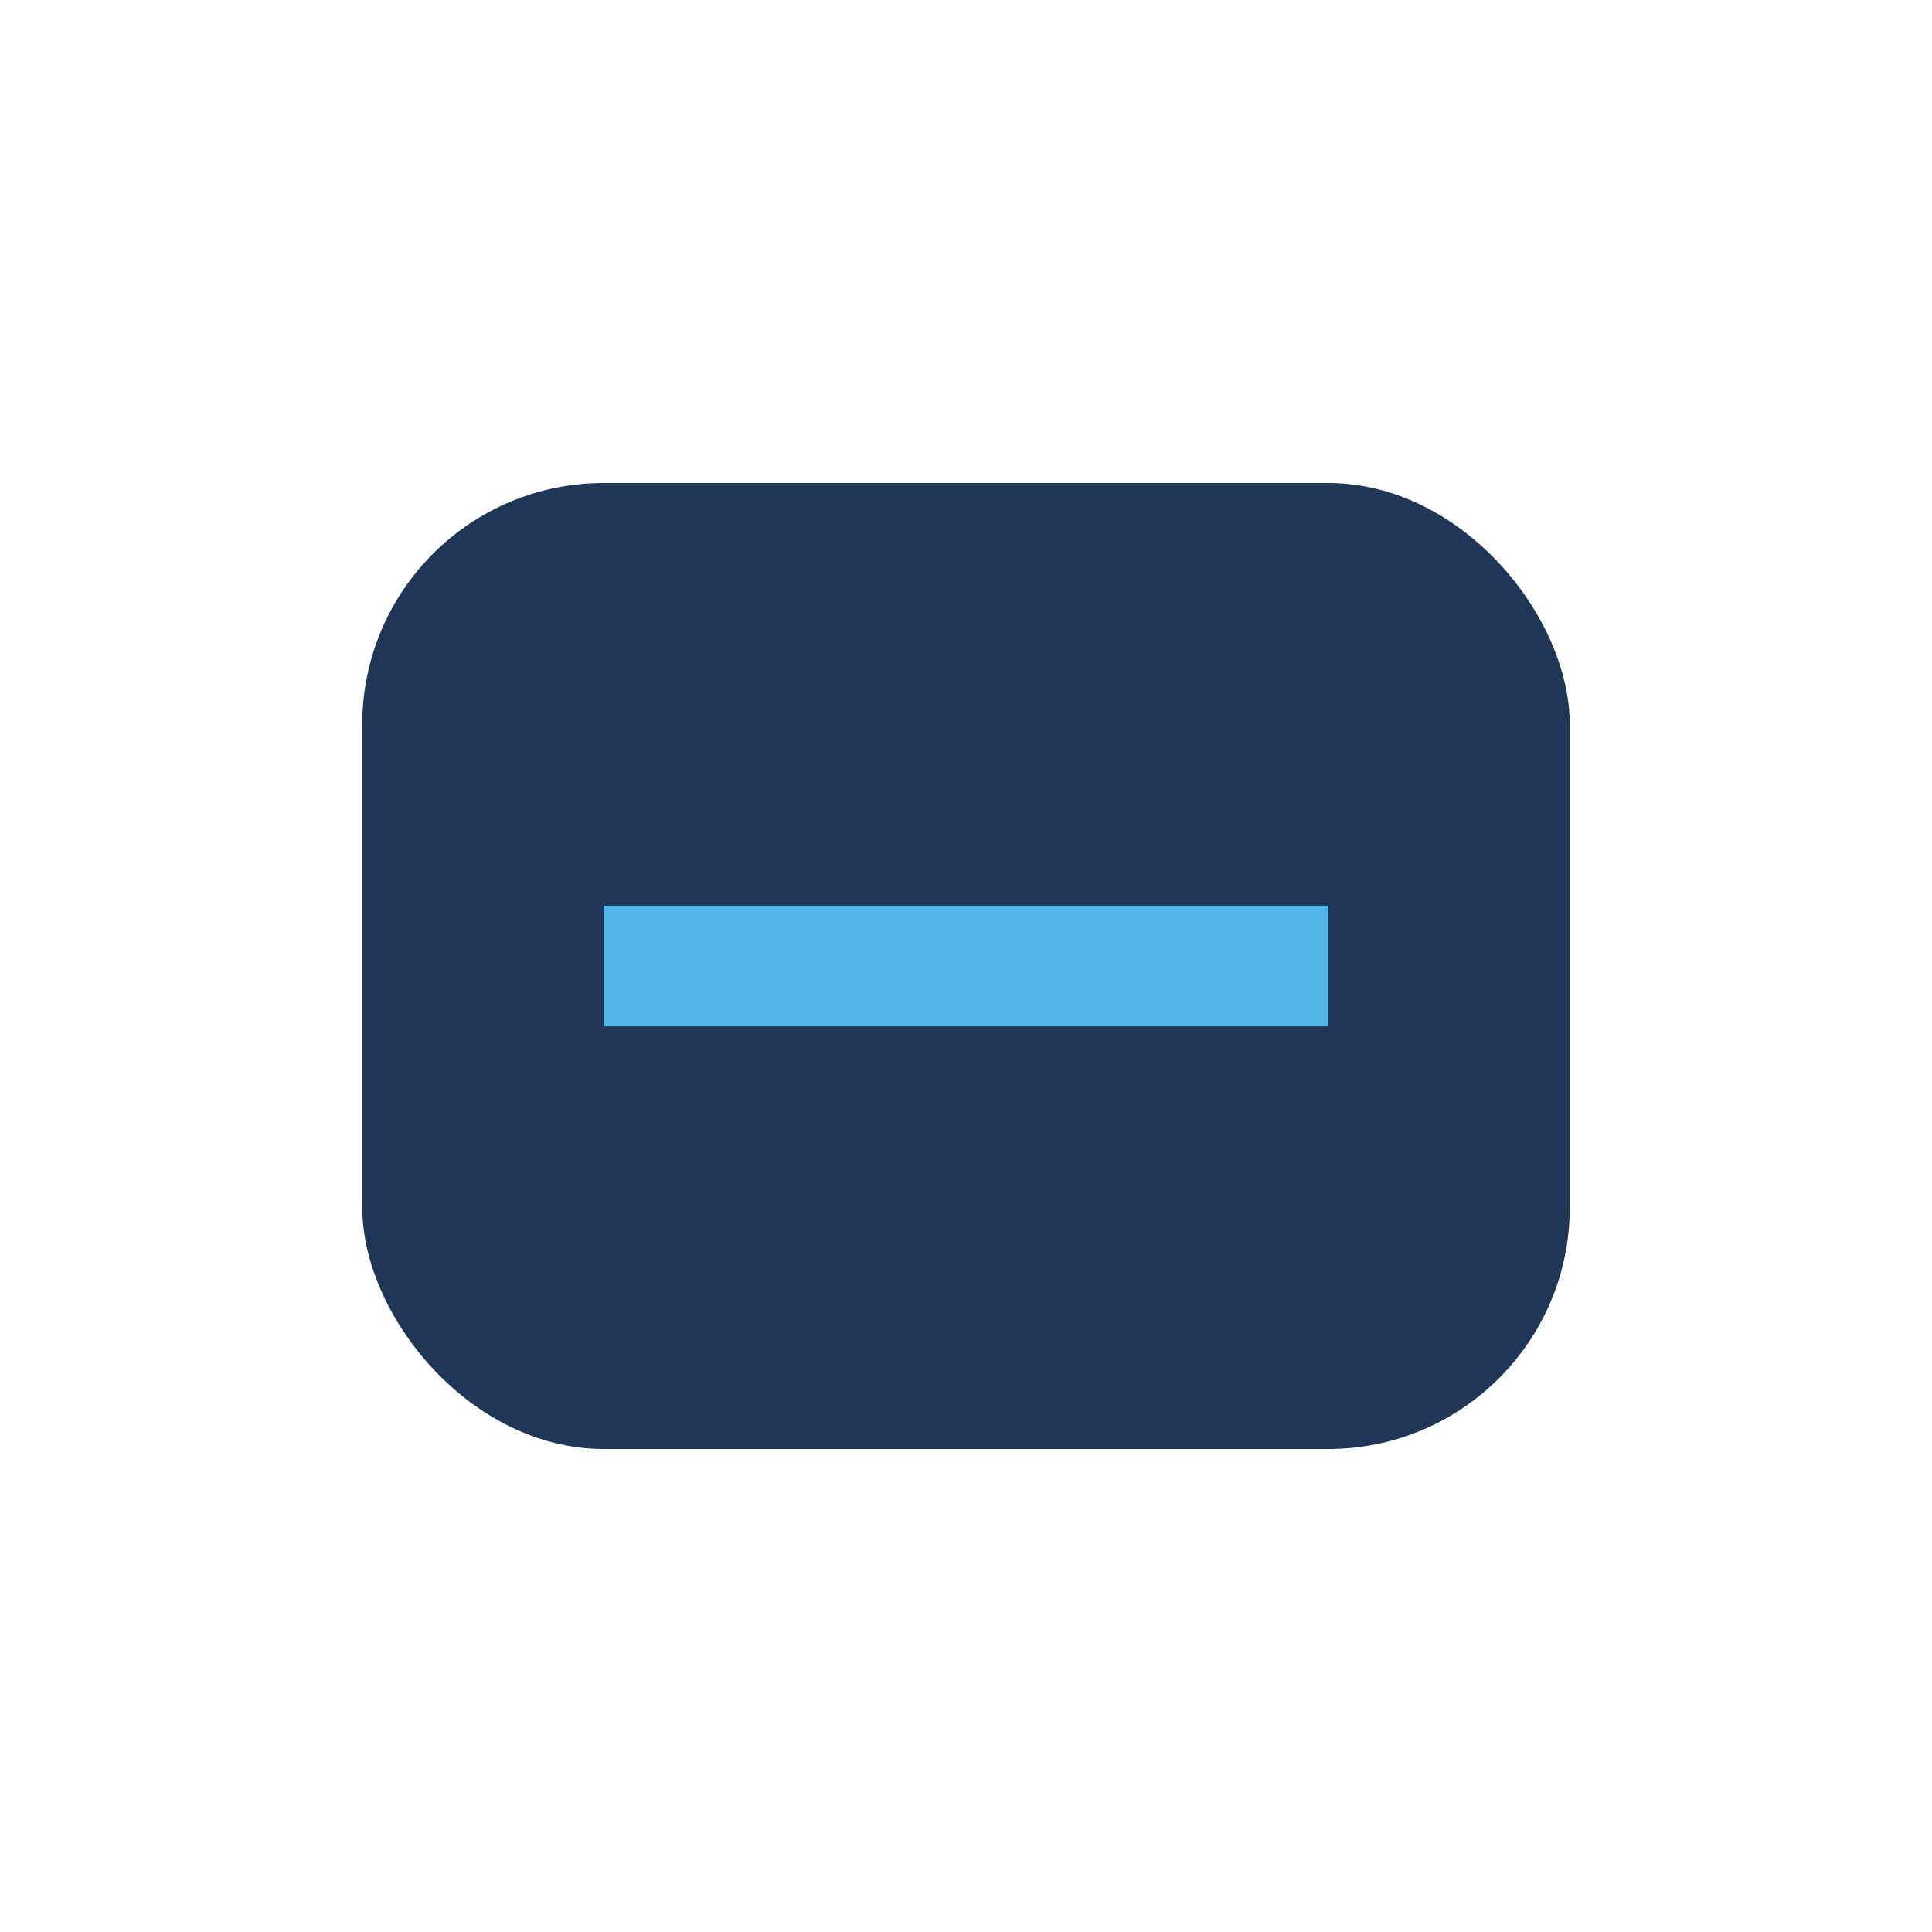 <?xml version="1.0" encoding="UTF-8"?>
<svg xmlns="http://www.w3.org/2000/svg" width="32" height="32" viewBox="0 0 32 32"><rect x="6" y="8" width="20" height="16" rx="4" fill="#203657"/><path d="M10 16h12" stroke="#54B5EA" stroke-width="2"/></svg>